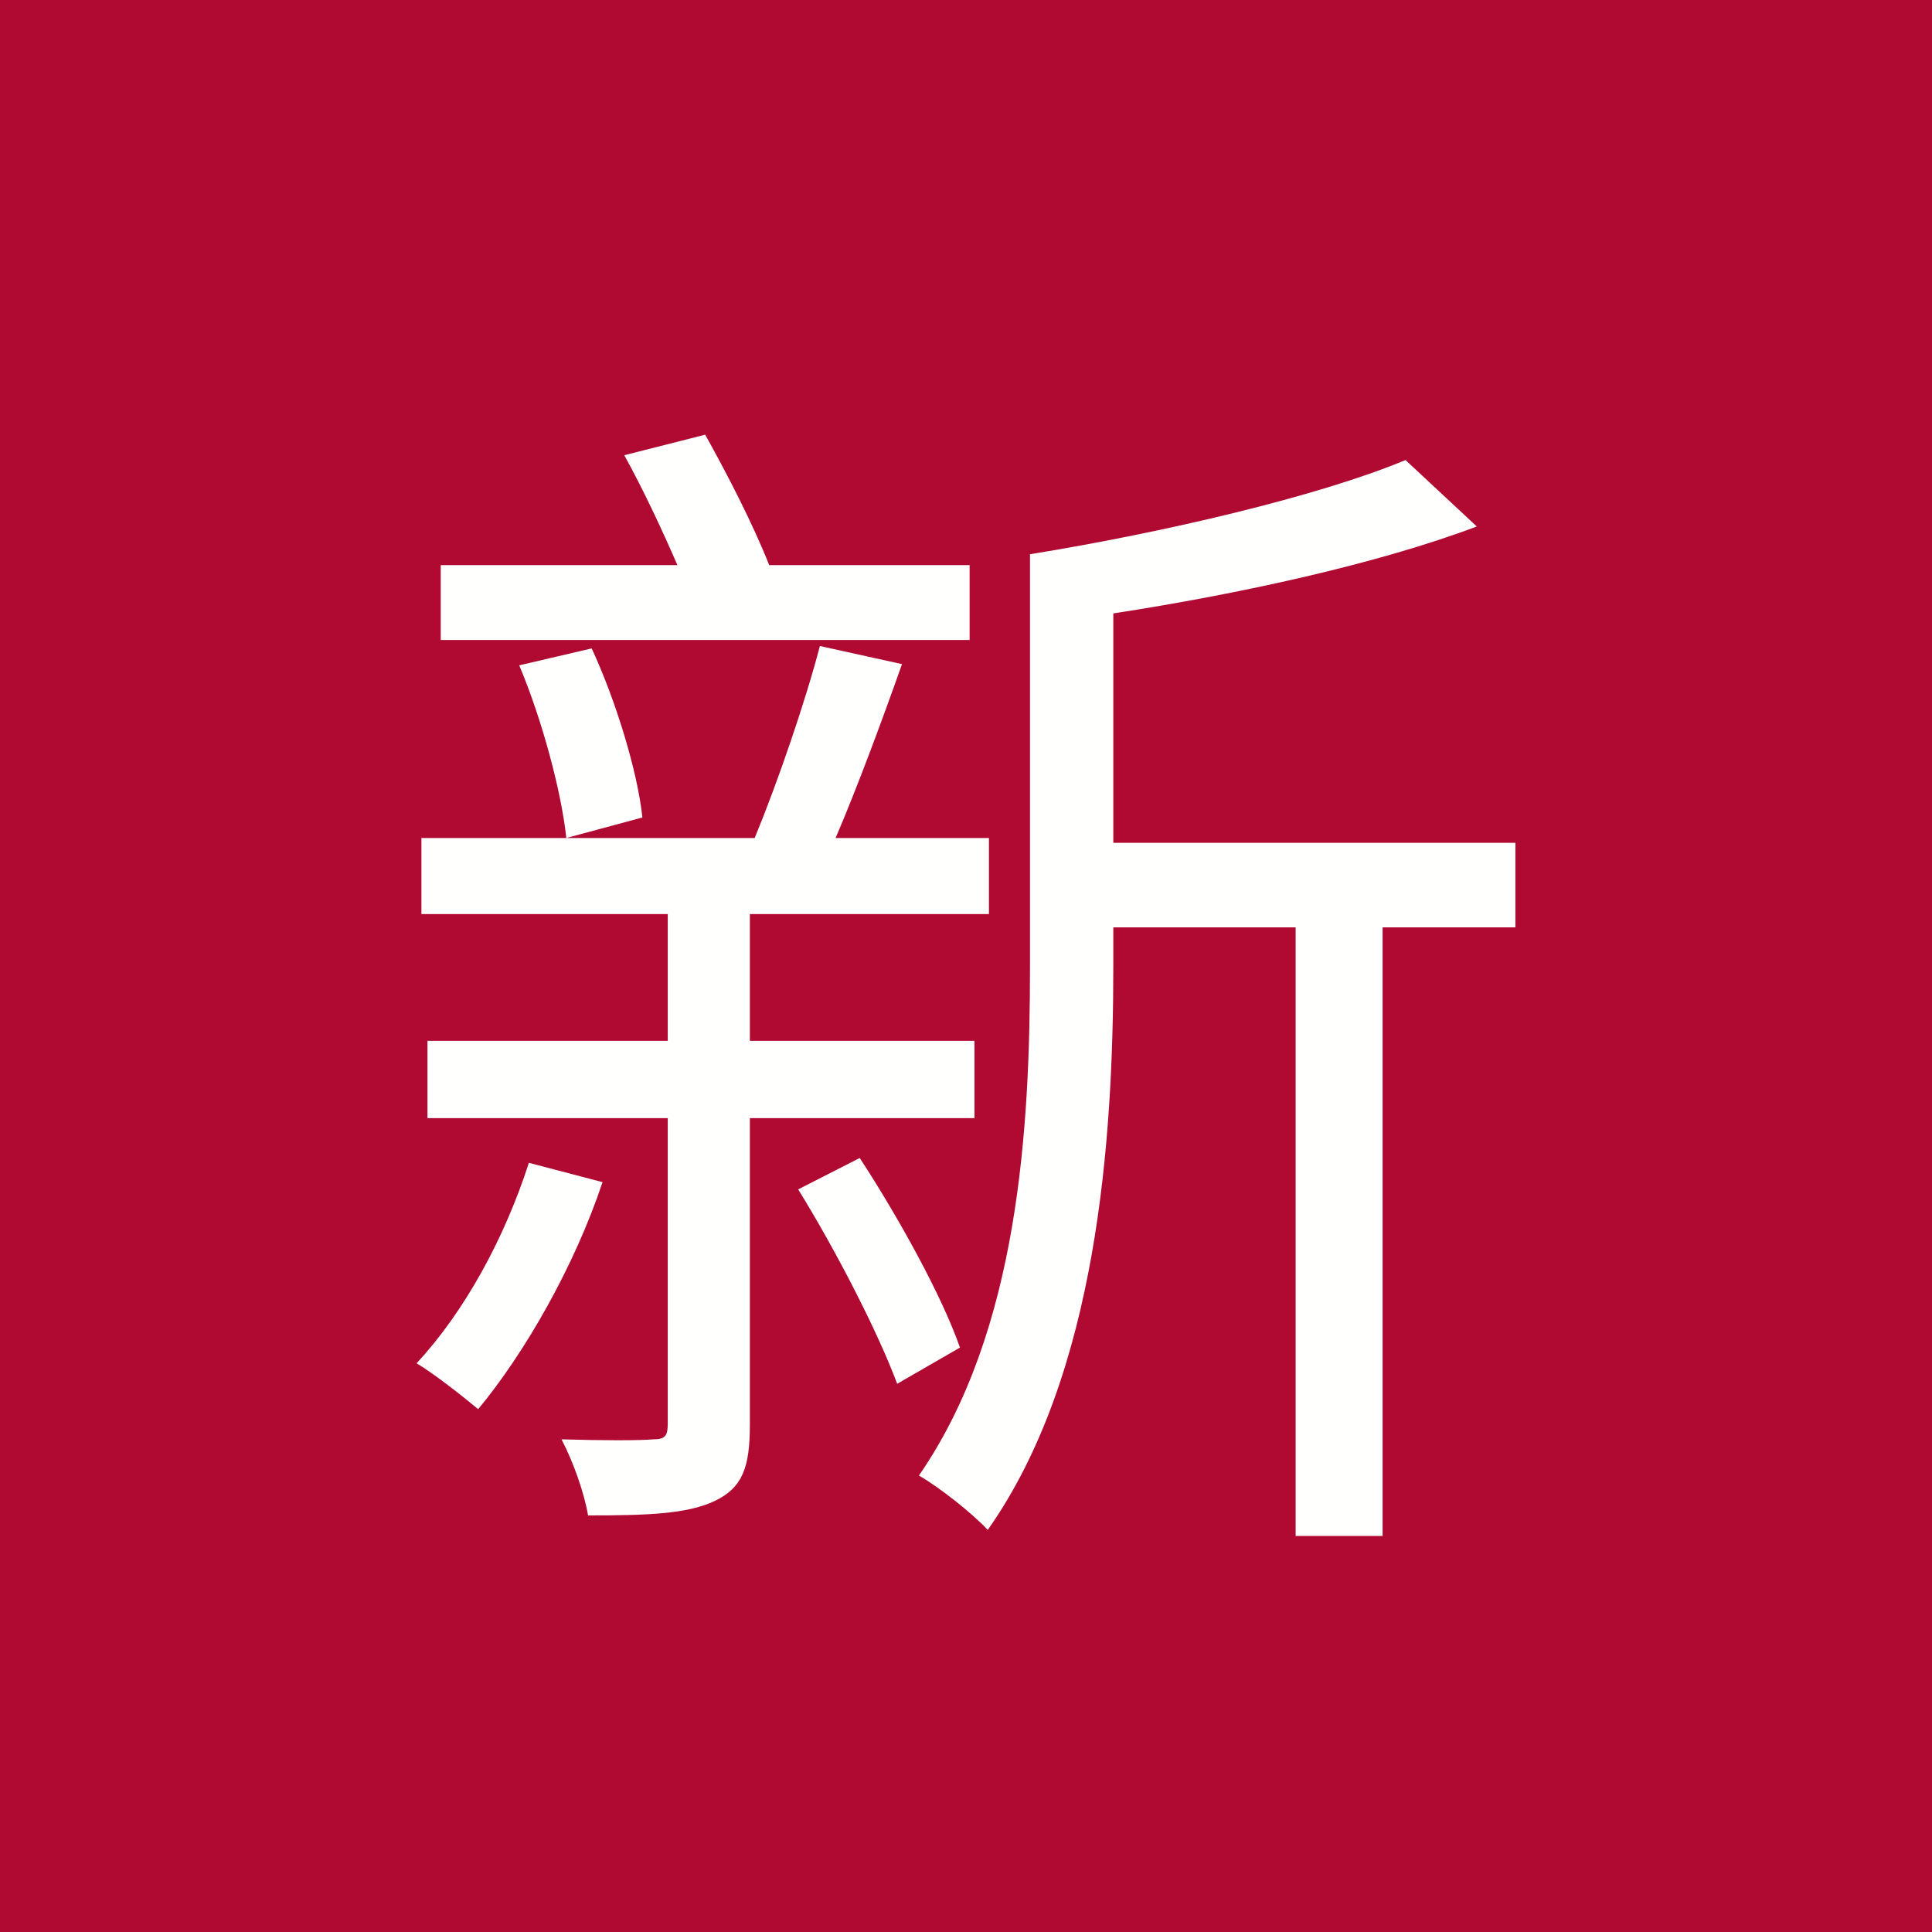 <svg width="16" height="16" viewBox="0 0 16 16" fill="none" xmlns="http://www.w3.org/2000/svg">
<rect width="16" height="16" fill="#B10A32"/>
<path d="M8.03 4.68V5.3H3.65V4.68H5.61C5.48 4.38 5.32 4.04 5.17 3.77L5.84 3.6C6.03 3.94 6.24 4.35 6.37 4.68H8.03ZM4.38 9.63L4.99 9.79C4.76 10.48 4.35 11.2 3.96 11.67C3.84 11.57 3.6 11.38 3.45 11.29C3.85 10.86 4.18 10.25 4.38 9.63ZM4.3 5.51L4.9 5.37C5.1 5.8 5.28 6.39 5.32 6.77L4.69 6.94C4.65 6.56 4.49 5.96 4.3 5.51ZM8.07 9.26H6.21V11.8C6.21 12.15 6.15 12.32 5.92 12.43C5.69 12.54 5.35 12.55 4.87 12.55C4.84 12.37 4.75 12.11 4.65 11.92C4.99 11.93 5.3 11.93 5.41 11.92C5.51 11.92 5.53 11.89 5.53 11.79V9.26H3.54V8.62H5.53V7.57H3.49V6.94H6.25C6.44 6.48 6.67 5.81 6.79 5.35L7.47 5.5C7.3 5.98 7.1 6.52 6.92 6.94H8.19V7.57H6.21V8.62H8.07V9.26ZM6.61 9.85L7.12 9.59C7.44 10.08 7.8 10.73 7.95 11.16L7.43 11.46C7.27 11.03 6.92 10.35 6.61 9.85ZM12.55 6.98V7.68H11.45V12.72H10.73V7.68H9.22V8C9.22 9.43 9.09 11.38 8.18 12.67C8.05 12.53 7.77 12.31 7.61 12.22C8.44 11.02 8.53 9.33 8.53 8V4.59C9.64 4.41 10.92 4.11 11.64 3.81L12.23 4.36C11.41 4.67 10.26 4.92 9.22 5.08V6.98H12.55Z" fill="#FFFFFE"/>
</svg>
